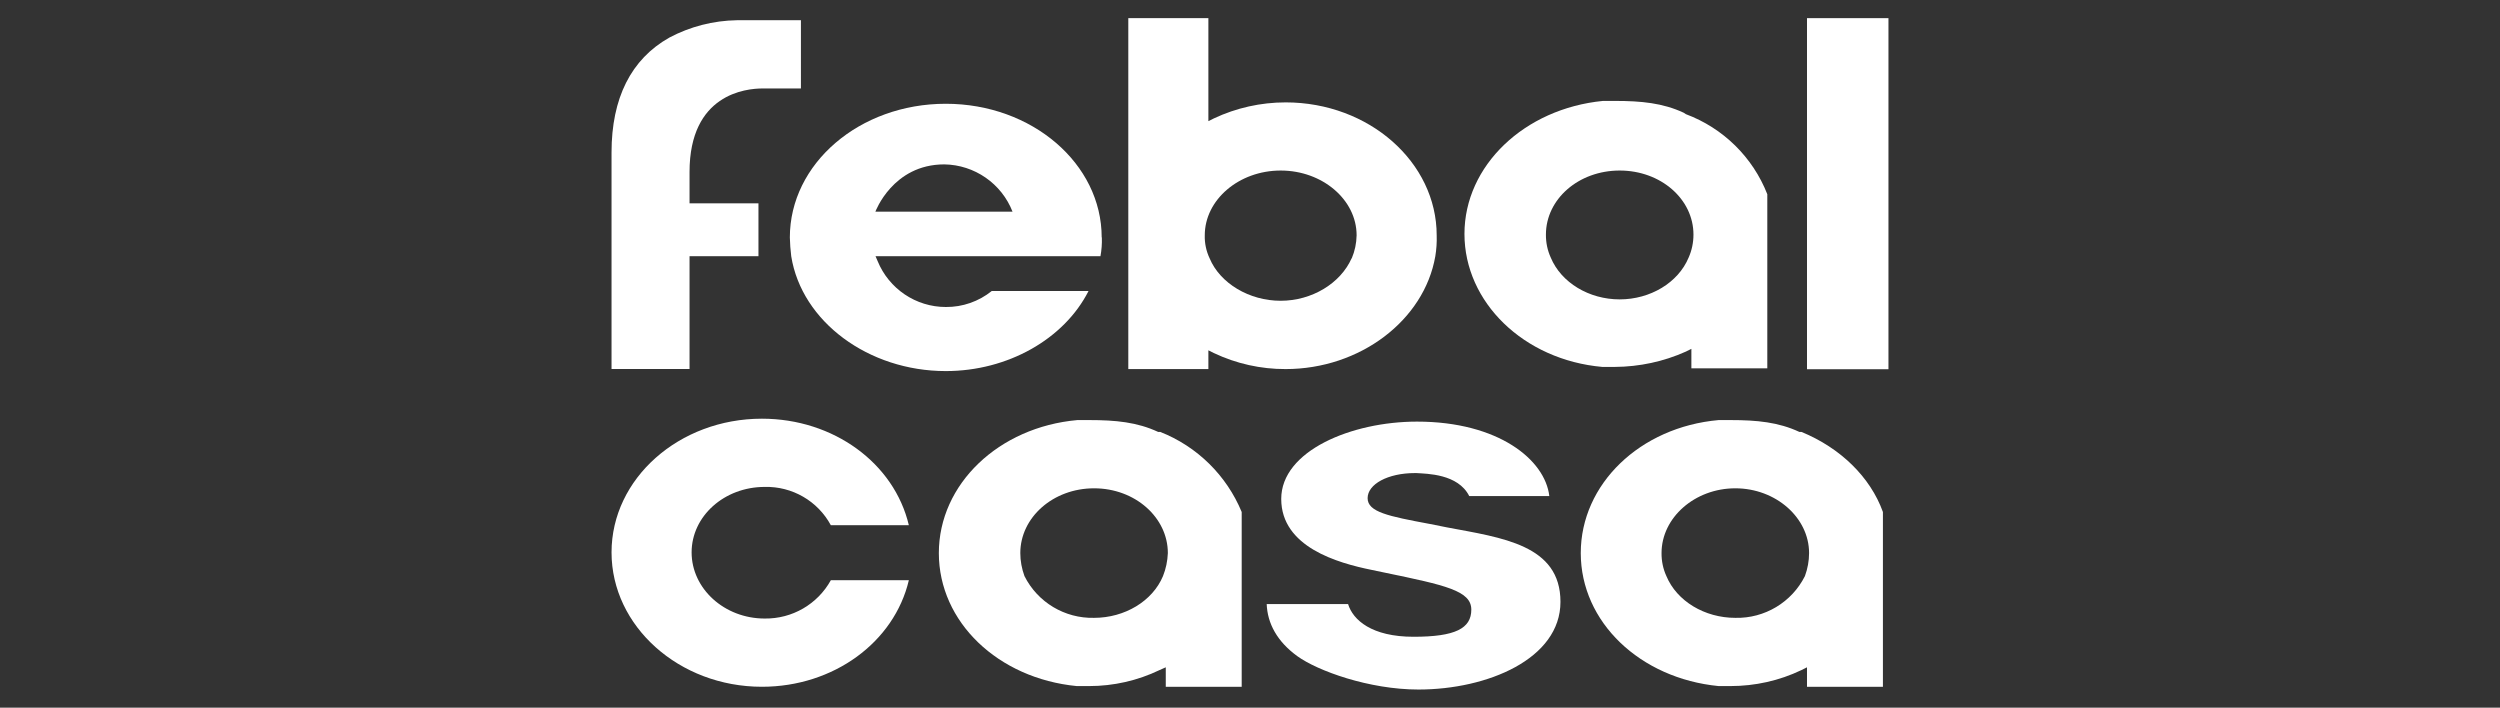 <?xml version="1.0" encoding="UTF-8"?>
<svg xmlns="http://www.w3.org/2000/svg" id="uuid-125b6186-376d-4b99-a24f-811c6195397a" data-name="Layer 1" width="325" height="92" viewBox="0 0 325 92">
  <rect x="0" y="0" width="325" height="92" fill="#333333" stroke="none"/>
  <defs>
    <style>
      .uuid-02463c9f-5a36-4b32-ab5d-ba9b83877103 {
        fill: #fff;
      }
    </style>
  </defs>
  <g id="uuid-846de579-566f-41ba-a1c7-e50eedb8498b" data-name="febal casa">
    <g>
      <path id="uuid-ec6a29dd-8d41-4cd0-b3a9-e822e410157c" data-name="a3" class="uuid-02463c9f-5a36-4b32-ab5d-ba9b83877103" d="m225.59,80.32c-3.98,0-7.6-2.17-8.96-5.43-.43-.94-.64-1.96-.63-2.99,0-4.62,4.34-8.42,9.59-8.42s9.59,3.8,9.59,8.42c0,1.02-.19,2.03-.54,2.99-1.71,3.41-5.24,5.52-9.05,5.43m9.32,8.96h9.87v-22.72c-1.63-4.53-5.52-8.33-10.59-10.41h-.27c-2.72-1.27-5.52-1.54-8.96-1.54h-1.54c-10.23.91-17.92,8.33-17.92,17.29s7.69,16.29,17.92,17.29h1.54c3.19,0,6.35-.7,9.23-2.08l.72-.36v2.53Z"></path>
      <path id="uuid-acdeeb88-81a3-4ccd-a16c-d52924f55fcc" data-name="s" class="uuid-02463c9f-5a36-4b32-ab5d-ba9b83877103" d="m164.67,78.51c.09,2.53,1.36,4.89,3.98,6.79,2.62,1.9,9.32,4.34,15.75,4.34,8.96,0,18.46-3.98,18.46-11.4s-7.6-8.33-14.75-9.68l-2.26-.45c-5.34-1-8.06-1.54-8.06-3.35s2.62-3.26,6.15-3.26h.18c1.36.09,5.43.09,6.88,2.99h10.41c-.54-4.71-6.61-9.68-17.2-9.68-8.51,0-17.65,3.8-17.65,10.05s7.33,8.33,11.77,9.23l1.72.36c7.87,1.63,11.22,2.35,11.22,4.8s-2.08,3.53-7.51,3.53-7.87-2.17-8.51-4.25h-10.59Z"></path>
      <path id="uuid-d177baa2-e65f-451c-a03f-901c73b74aa1" data-name="a2" class="uuid-02463c9f-5a36-4b32-ab5d-ba9b83877103" d="m142.23,80.32c-3.81.09-7.34-2.02-9.05-5.43-.35-.96-.54-1.97-.54-2.99,0-4.62,4.25-8.42,9.59-8.42s9.59,3.8,9.59,8.42c-.04,1.02-.25,2.04-.63,2.99-1.36,3.26-4.98,5.43-8.96,5.43m9.32,8.96h9.87v-22.72c-1.97-4.76-5.79-8.52-10.59-10.41h-.27c-2.72-1.27-5.52-1.54-8.96-1.54h-1.54c-10.23.91-18.01,8.33-18.01,17.29s7.69,16.29,17.92,17.29h1.63c3.16,0,6.29-.71,9.14-2.08l.81-.36v2.53Z"></path>
      <path id="uuid-e412853f-7009-4a3e-ba11-5993bf4b5880" data-name="c" class="uuid-02463c9f-5a36-4b32-ab5d-ba9b83877103" d="m99.05,54.43c-10.77,0-19.55,7.78-19.55,17.38s8.78,17.47,19.55,17.47c9.32,0,17.2-5.79,19.1-13.85h-10.14c-1.73,3.12-5.03,5.03-8.6,4.98-5.25,0-9.5-3.89-9.5-8.6s4.25-8.51,9.5-8.51c3.57-.09,6.9,1.83,8.6,4.98h10.14c-1.9-8.06-9.78-13.85-19.1-13.85"></path>
    </g>
    <g>
      <rect id="uuid-cc80b305-5974-4f41-a157-61d56e98bd13" data-name="l" class="uuid-02463c9f-5a36-4b32-ab5d-ba9b83877103" x="234.91" y="2.36" width="10.59" height="45.64"></rect>
      <path id="uuid-b5b2b57b-f5bf-4a55-b04c-d5c144d937fc" data-name="a1" class="uuid-02463c9f-5a36-4b32-ab5d-ba9b83877103" d="m210.56,38.92c-3.98,0-7.6-2.17-8.96-5.43-.43-.94-.64-1.96-.63-2.99,0-4.62,4.25-8.33,9.59-8.33s9.59,3.71,9.59,8.33c0,1.03-.21,2.05-.63,2.99-1.36,3.26-4.98,5.43-8.96,5.43m9.32,8.96h9.87v-22.63c-1.89-4.82-5.74-8.6-10.59-10.41l-.27-.18c-2.72-1.27-5.52-1.54-8.96-1.54h-1.54c-10.23,1-18.01,8.42-18.01,17.29s7.69,16.38,17.92,17.29h1.63c3.18-.02,6.33-.69,9.23-1.99l.72-.36v2.53Z"></path>
      <path id="uuid-765958eb-51a0-4270-bfc3-bfdf4d1e3bf5" data-name="b" class="uuid-02463c9f-5a36-4b32-ab5d-ba9b83877103" d="m175.71,33.58c-1.45,3.26-5.16,5.52-9.23,5.52s-7.87-2.26-9.23-5.52c-.44-.93-.66-1.96-.63-2.99,0-4.62,4.44-8.42,9.87-8.42s9.87,3.8,9.87,8.42c-.02,1.03-.23,2.04-.63,2.99m-8.6-20.27c-3.22,0-6.41.71-9.32,2.08l-.72.36V2.36h-10.41v45.62h10.41v-2.44l.72.36c2.91,1.38,6.1,2.09,9.32,2.08,9.68,0,18.01-6.34,19.46-14.66.15-.9.21-1.81.18-2.72,0-9.5-8.78-17.29-19.64-17.29"></path>
      <path id="uuid-d4d52d73-56ba-49a8-b72d-9a7dfff5e633" data-name="e" class="uuid-02463c9f-5a36-4b32-ab5d-ba9b83877103" d="m113.8,27.52s2.26-6.15,8.96-6.15c3.93.06,7.44,2.49,8.87,6.15h-17.83Zm29.42,3.35c0-9.59-9.05-17.38-20.27-17.38s-20.27,7.78-20.27,17.38c.02.82.08,1.63.18,2.44,1.36,8.51,10.05,14.93,20.09,14.93,8.06,0,15.39-4.16,18.56-10.41h-12.58c-1.69,1.36-3.8,2.1-5.97,2.08-3.9,0-7.4-2.37-8.87-5.97l-.27-.63h29.24c.15-.81.21-1.63.18-2.44"></path>
      <path id="uuid-d29f726f-342d-47b2-b965-b1bb6ae76edc" data-name="f" class="uuid-02463c9f-5a36-4b32-ab5d-ba9b83877103" d="m79.5,47.97h10.14v-14.66h8.96v-6.88h-8.96v-4.07c0-10.14,7.33-10.86,9.5-10.86h4.98V2.63h-8.33c-3.06.05-6.07.82-8.78,2.26-4.98,2.81-7.51,7.87-7.51,14.93v28.15h0Z"></path>
    </g>
  </g>
</svg>
